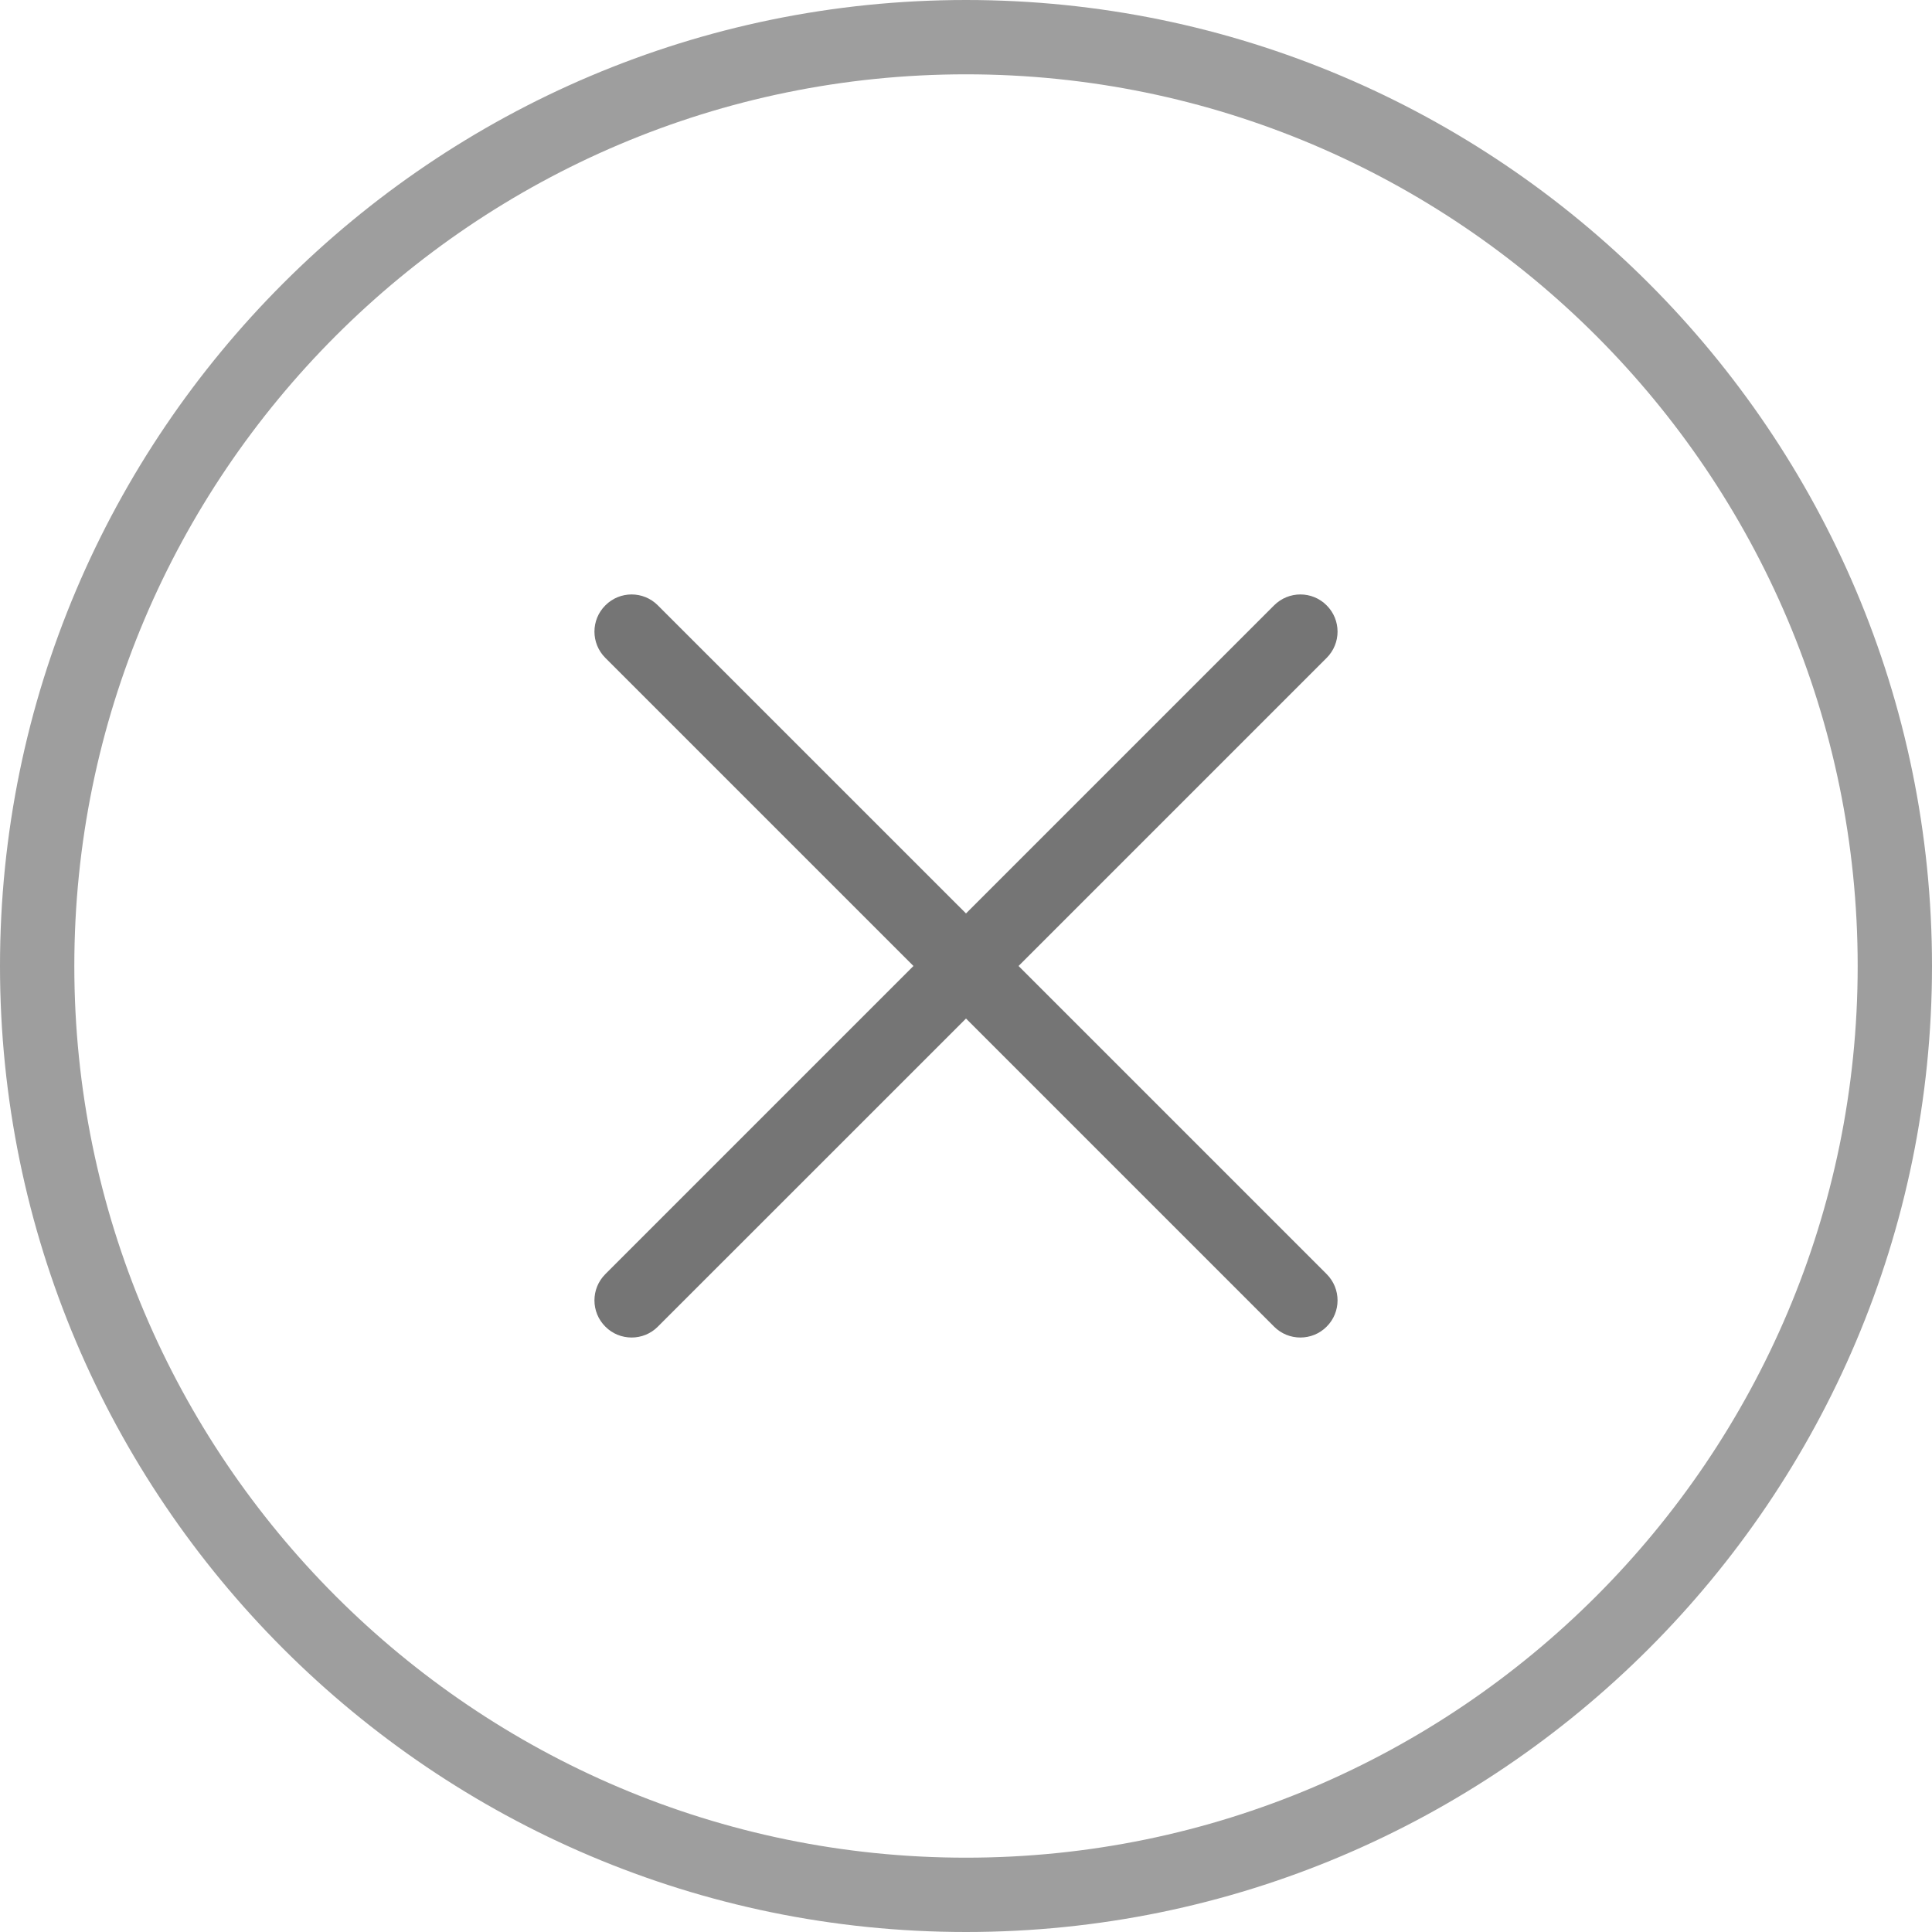 <svg width="30" height="30" viewBox="0 0 30 30" fill="none" xmlns="http://www.w3.org/2000/svg">
<path fill-rule="evenodd" clip-rule="evenodd" d="M0 15C0 6.729 6.729 0 15 0C23.271 0 30 6.729 30 15C30 23.271 23.271 30 15 30C6.729 30 0 23.271 0 15ZM1.154 15C1.154 22.634 7.366 28.846 15 28.846C22.634 28.846 28.846 22.634 28.846 15C28.846 7.366 22.634 1.154 15 1.154C7.366 1.154 1.154 7.366 1.154 15Z" fill="#9E9E9E"/>
<path d="M20.6 9.4C20.375 9.174 20.01 9.174 19.784 9.4L15 14.184L10.215 9.4C9.99 9.174 9.625 9.174 9.4 9.4C9.174 9.625 9.174 9.99 9.4 10.216L14.184 15L9.4 19.784C9.174 20.01 9.174 20.375 9.4 20.6C9.512 20.713 9.66 20.769 9.808 20.769C9.955 20.769 10.103 20.713 10.215 20.6L15 15.816L19.784 20.6C19.897 20.713 20.044 20.769 20.192 20.769C20.34 20.769 20.488 20.713 20.6 20.6C20.826 20.375 20.826 20.01 20.6 19.784L15.816 15L20.6 10.216C20.826 9.99 20.826 9.625 20.6 9.4Z" fill="#757575"/>
</svg>

